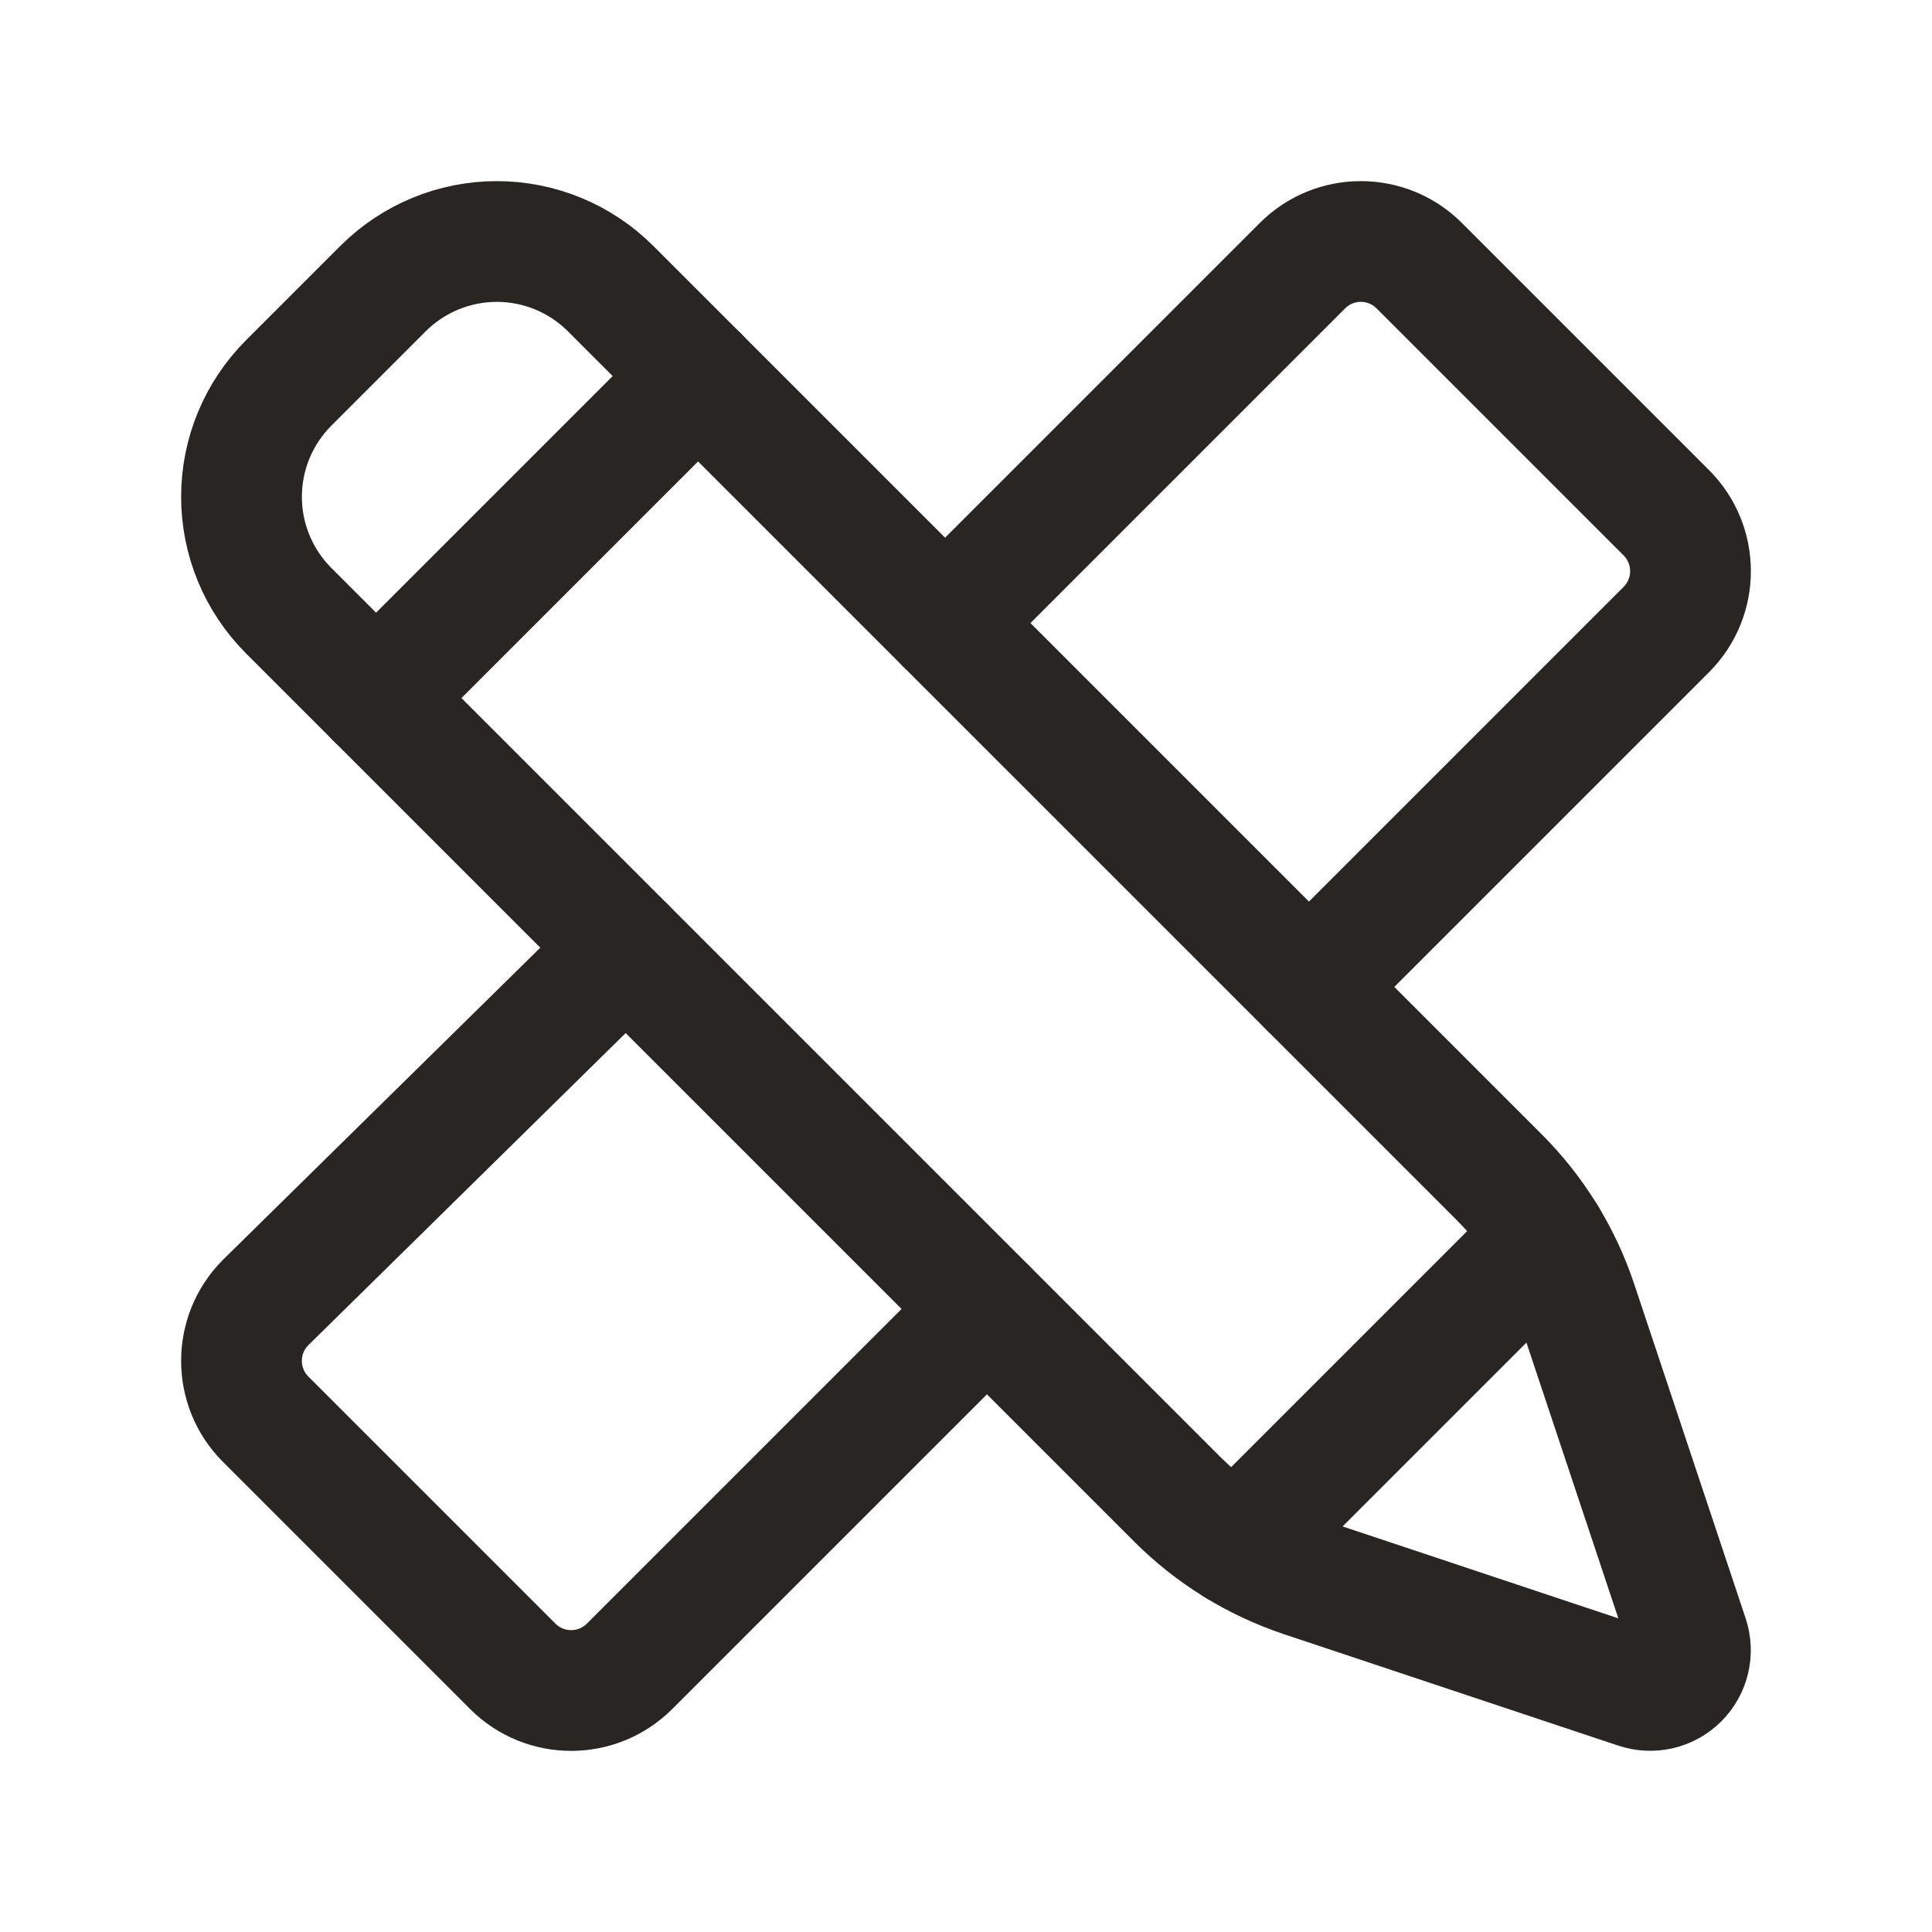 <svg xmlns="http://www.w3.org/2000/svg" fill="none" viewBox="0 0 244 244" height="244" width="244">
<path stroke-linejoin="round" stroke-linecap="round" stroke-width="15.25" stroke="#282522" d="M165.31 124.644L210.45 79.504C214.517 75.431 214.517 68.834 210.45 64.762L179.238 33.55C175.166 29.483 168.569 29.483 164.497 33.55L119.357 78.69"></path>
<path stroke-linejoin="round" stroke-linecap="round" stroke-width="15.25" stroke="#282522" d="M79.064 119.731L33.55 164.497C29.483 168.57 29.483 175.166 33.55 179.239L64.762 210.451C68.834 214.517 75.431 214.517 79.504 210.451L124.644 165.311"></path>
<path stroke-linejoin="round" stroke-linecap="round" stroke-width="15.25" stroke="#282522" d="M195.293 156.265L156.265 195.293"></path>
<path stroke-linejoin="round" stroke-linecap="round" stroke-width="15.25" stroke="#282522" d="M88.161 47.495L47.494 88.162"></path>
<path stroke-linejoin="round" stroke-linecap="round" stroke-width="15.25" stroke="#282522" d="M189.324 148.657L77.122 36.456C73.309 32.642 68.137 30.5 62.744 30.5C57.352 30.5 52.18 32.642 48.367 36.456L36.456 48.367C32.642 52.18 30.5 57.352 30.5 62.744C30.5 68.137 32.642 73.309 36.456 77.122L148.657 189.324C153.121 193.788 158.563 197.151 164.553 199.148L206.8 213.23C208.627 213.839 210.641 213.364 212.002 212.002C213.364 210.641 213.839 208.627 213.23 206.8L199.148 164.553C197.151 158.563 193.788 153.121 189.324 148.657Z" clip-rule="evenodd" fill-rule="evenodd"></path>
</svg>
